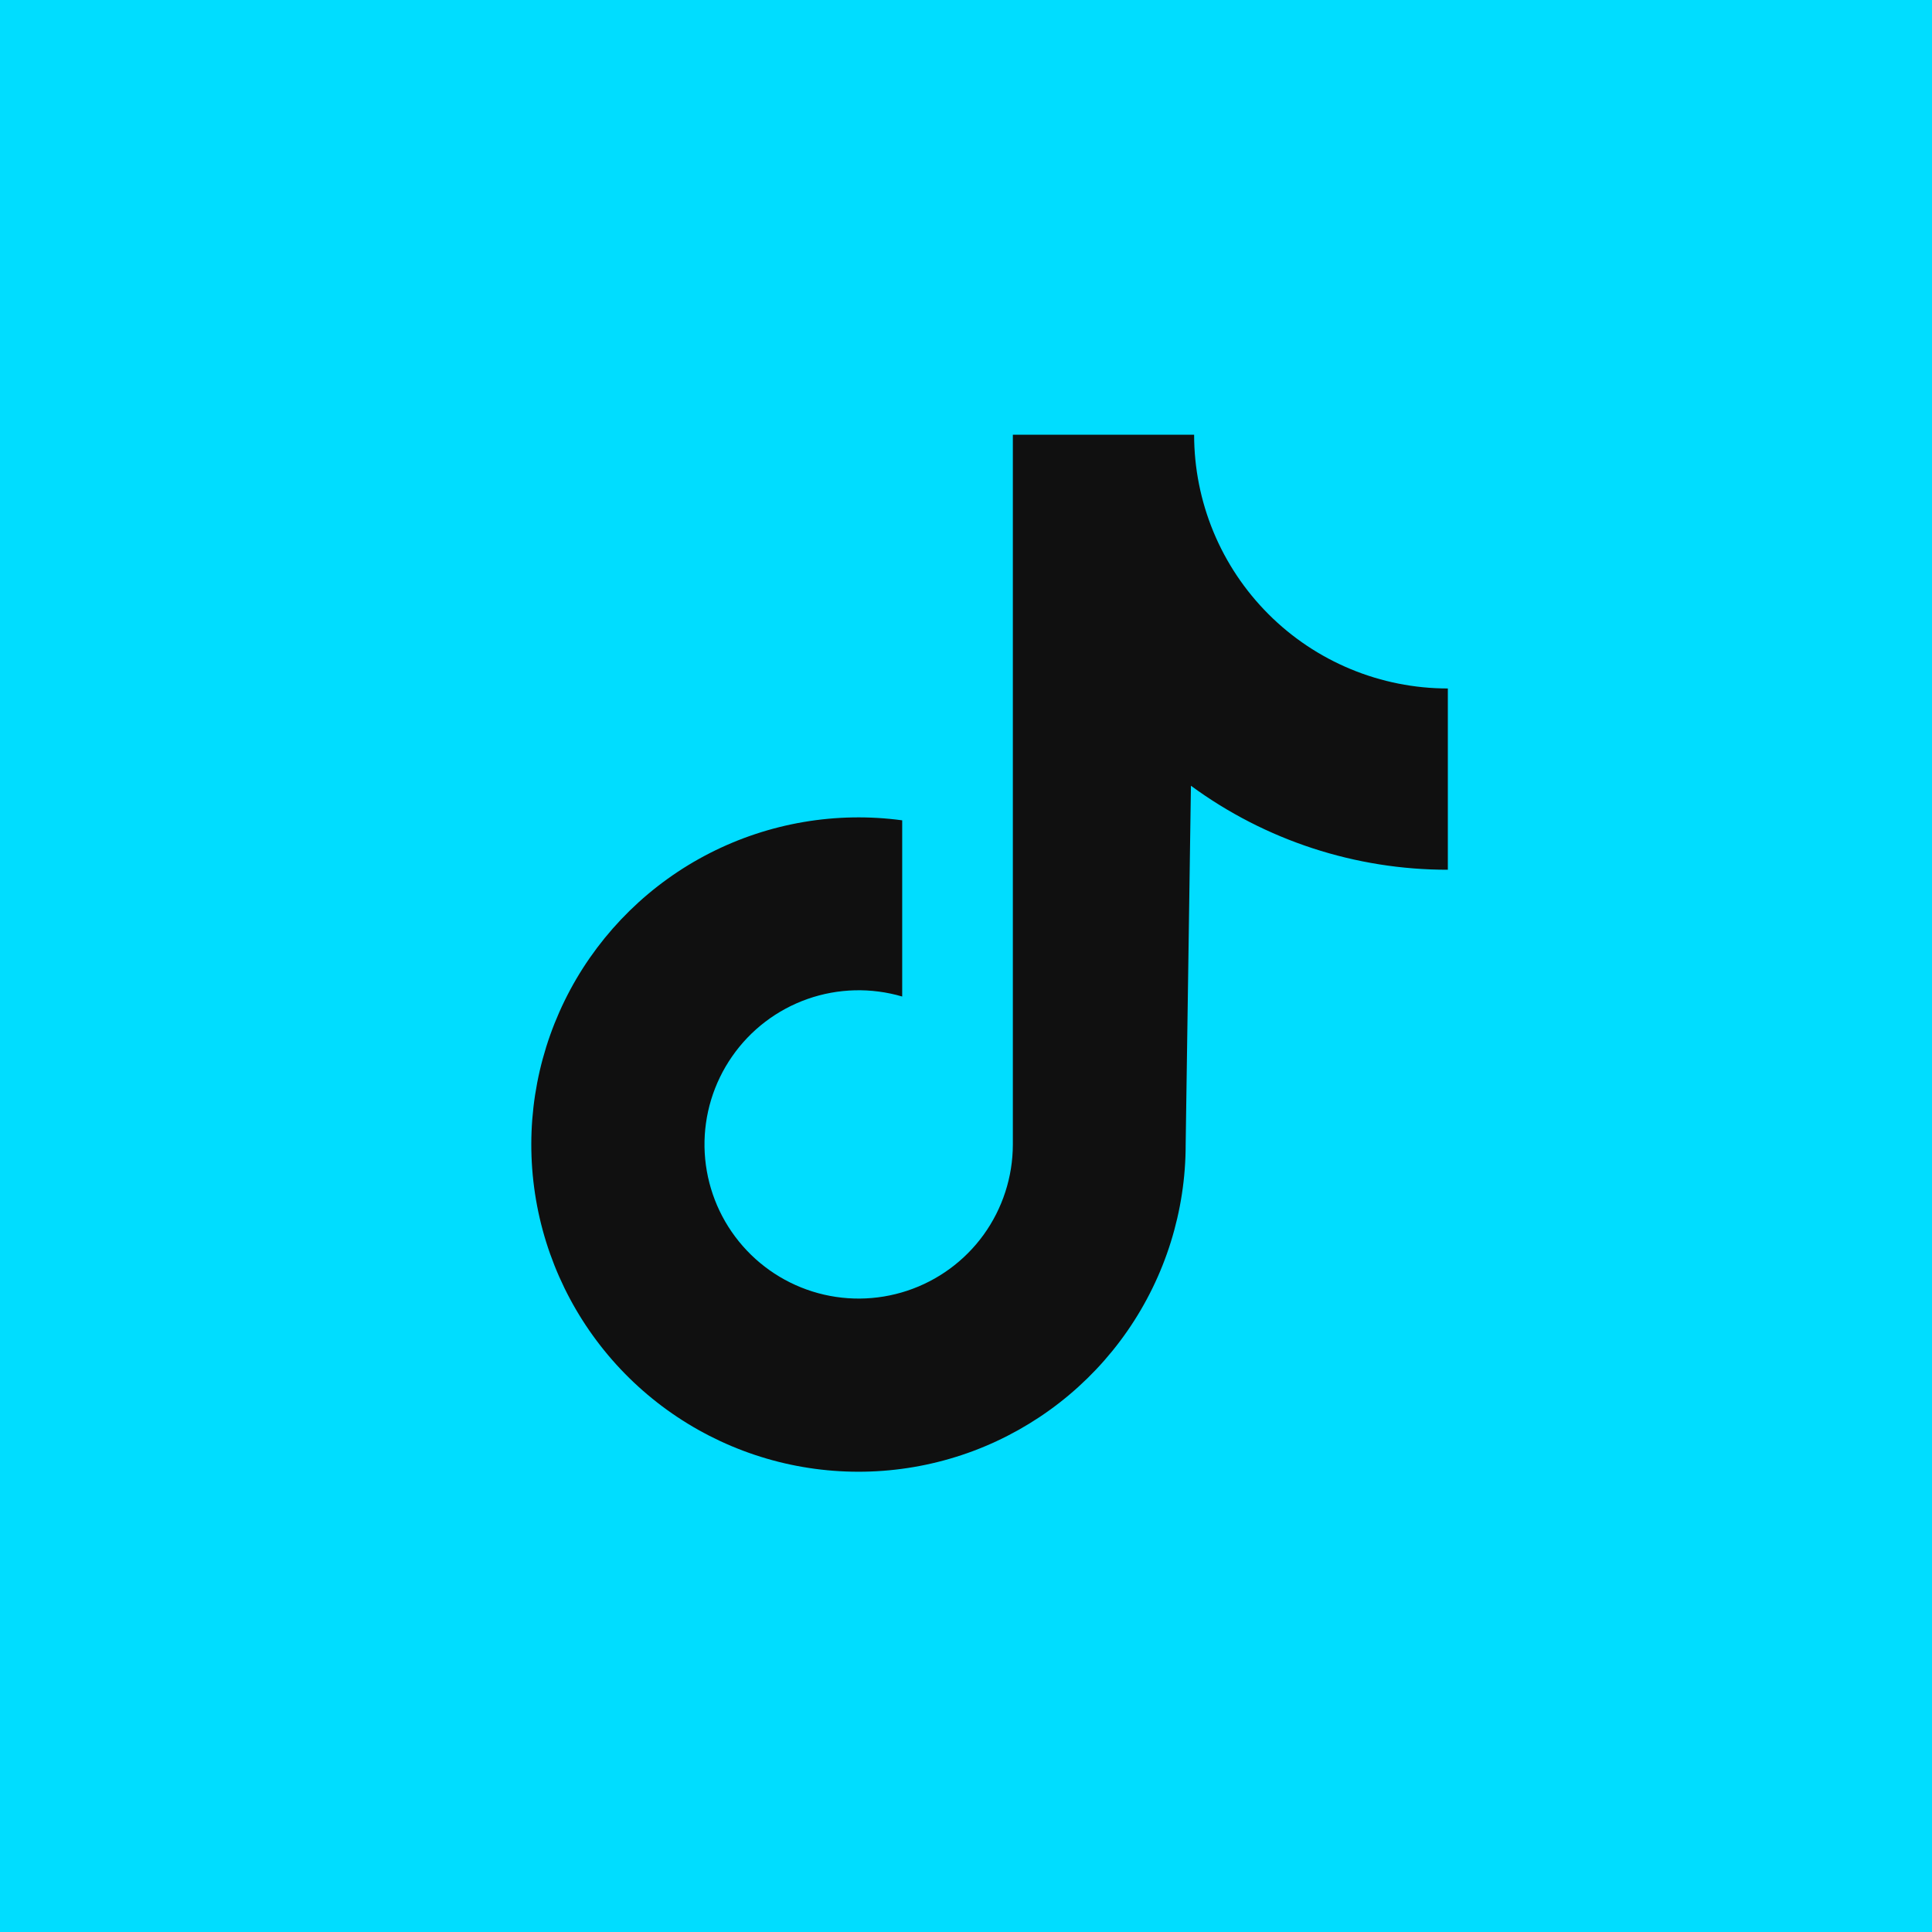 <?xml version="1.0" encoding="UTF-8"?> <svg xmlns="http://www.w3.org/2000/svg" width="40" height="40" viewBox="0 0 40 40" fill="none"><g clip-path="url(#clip0_2553_1003)"><rect width="40" height="40" fill="#00DDFF"></rect><path d="M29.976 14.254C29.287 14.254 28.603 14.118 27.966 13.854C27.329 13.59 26.749 13.203 26.262 12.715C25.774 12.227 25.387 11.648 25.123 11.011C24.859 10.373 24.723 9.69 24.723 9H20.97V23.697C20.969 24.367 20.757 25.02 20.365 25.564C19.972 26.107 19.419 26.512 18.783 26.723C18.147 26.934 17.46 26.94 16.821 26.739C16.182 26.538 15.622 26.141 15.221 25.604C14.82 25.068 14.598 24.418 14.586 23.748C14.575 23.078 14.775 22.422 15.158 21.872C15.54 21.321 16.086 20.906 16.718 20.683C17.35 20.461 18.036 20.443 18.679 20.632V16.984C17.313 16.799 15.923 17.037 14.695 17.663C13.468 18.289 12.46 19.276 11.807 20.49C11.155 21.704 10.888 23.088 11.043 24.458C11.198 25.828 11.767 27.117 12.674 28.155C13.581 29.193 14.783 29.929 16.12 30.266C17.457 30.602 18.864 30.523 20.155 30.039C21.445 29.554 22.557 28.688 23.342 27.555C24.127 26.422 24.548 25.076 24.548 23.697L24.657 16.268C26.199 17.4 28.063 18.009 29.976 18.007L29.976 14.254Z" fill="#101010"></path></g><defs><clipPath id="clip0_2553_1003"><rect width="40" height="40" fill="white"></rect></clipPath></defs></svg> 